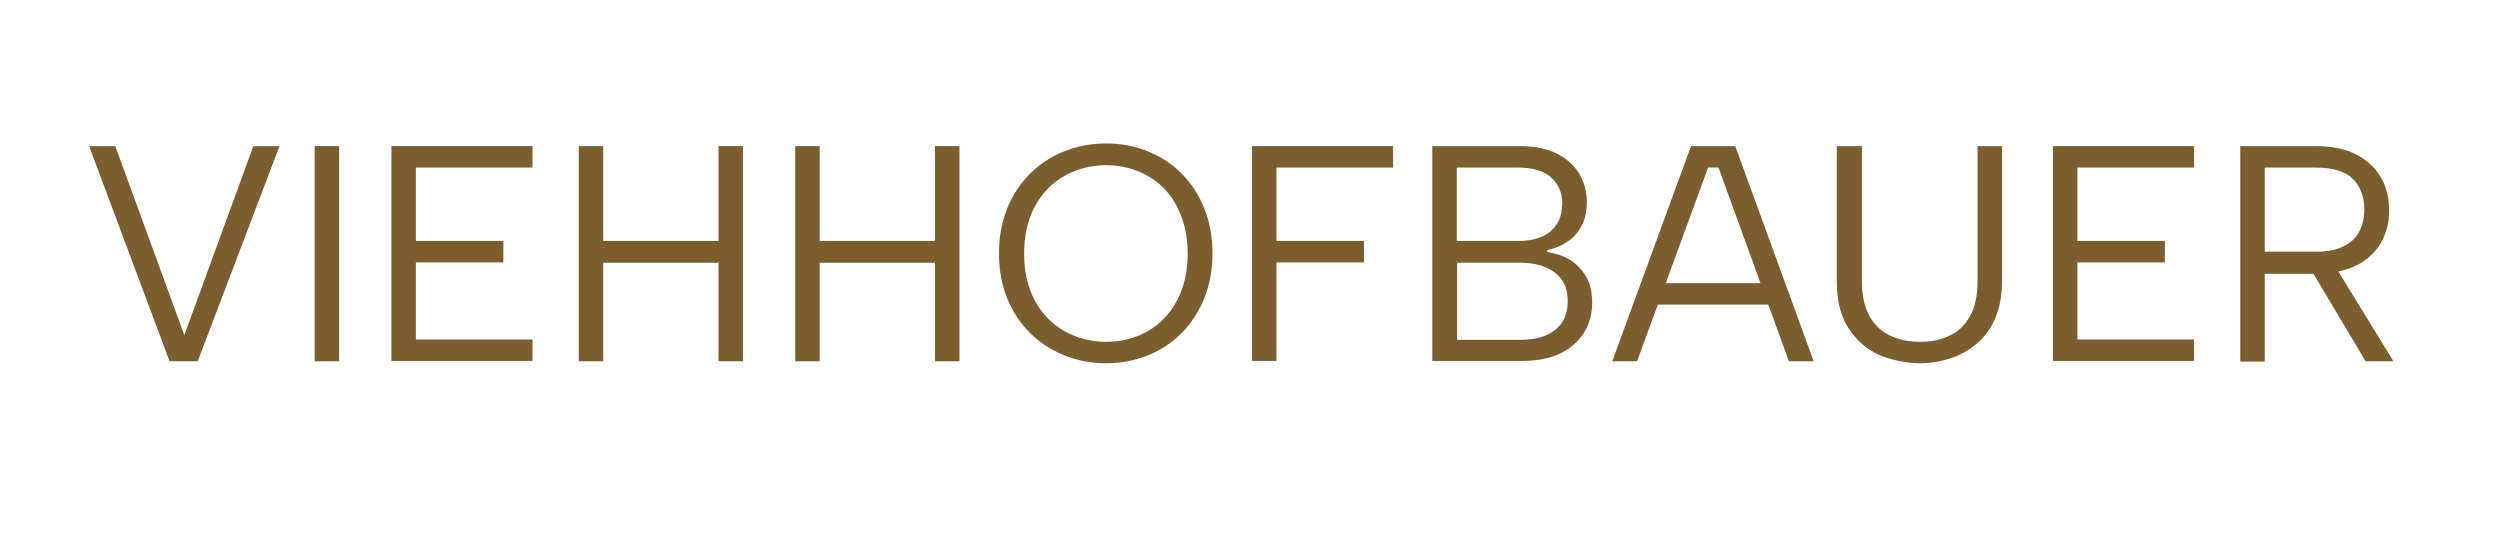 <?xml version="1.0" encoding="UTF-8"?>
<svg id="Ebene_1" data-name="Ebene 1" xmlns="http://www.w3.org/2000/svg" version="1.1" viewBox="0 0 746 164">
  <defs>
    <style>
      .cls-1 {
        fill: #7c5e2e;
        stroke-width: 0px;
      }
    </style>
  </defs>
  <path class="cls-1" d="M75.6,43.6h7.8l-24.4,64.2h-8.4L26.6,43.6h7.8l20.6,56.4,20.6-56.4Z"/>
  <path class="cls-1" d="M93.9,43.6h7.3v64.2h-7.3V43.6Z"/>
  <path class="cls-1" d="M158.9,50h-34.8v21.9h26.1v6.4h-26.1v23h34.8v6.4h-42.1V43.6h42.1v6.4Z"/>
  <path class="cls-1" d="M172.7,43.6h7.3v28.3h34.4v-28.3h7.3v64.2h-7.3v-29.4h-34.4v29.4h-7.3V43.6Z"/>
  <path class="cls-1" d="M237.3,43.6h7.3v28.3h34.4v-28.3h7.3v64.2h-7.3v-29.4h-34.4v29.4h-7.3V43.6Z"/>
  <path class="cls-1" d="M330.1,108.4c-4.5,0-8.7-.8-12.6-2.4-3.9-1.6-7.3-3.8-10.2-6.7-2.9-2.9-5.2-6.4-6.8-10.4-1.6-4-2.4-8.4-2.4-13.3s.8-9.2,2.4-13.3c1.6-4,3.9-7.5,6.8-10.4s6.3-5.2,10.2-6.7c3.9-1.6,8.1-2.4,12.6-2.4s8.6.8,12.5,2.4c3.9,1.6,7.3,3.8,10.1,6.7,2.9,2.9,5.1,6.4,6.7,10.4,1.6,4,2.4,8.4,2.4,13.3s-.8,9.2-2.4,13.3c-1.6,4-3.9,7.5-6.7,10.4-2.9,2.9-6.3,5.2-10.1,6.7-3.9,1.6-8.1,2.4-12.5,2.4ZM330.1,102c4.6,0,8.7-1.1,12.4-3.2,3.7-2.1,6.6-5.2,8.7-9.1s3.2-8.6,3.2-14-1.1-10.1-3.2-14.1-5-7-8.7-9.1c-3.7-2.1-7.8-3.2-12.4-3.2s-8.8,1.1-12.5,3.2c-3.7,2.1-6.6,5.1-8.8,9.1-2.1,3.9-3.2,8.6-3.2,14.1s1.1,10,3.2,14c2.1,3.9,5.1,7,8.8,9.1,3.7,2.1,7.9,3.2,12.5,3.2Z"/>
  <path class="cls-1" d="M373.6,43.6h42.1v6.4h-34.8v21.9h26.1v6.4h-26.1v29.4h-7.3V43.6Z"/>
  <path class="cls-1" d="M427.4,107.8V43.6h26.1c4.5,0,8.3.8,11.2,2.3,2.9,1.5,5.1,3.5,6.6,6,1.4,2.5,2.2,5.2,2.2,8.2s-.5,5.4-1.6,7.4c-1.1,2-2.5,3.6-4.3,4.7-1.8,1.2-3.8,2-5.9,2.4v.6c2.6.4,4.9,1.2,6.9,2.4,2,1.3,3.6,3,4.8,5.1,1.2,2.1,1.7,4.7,1.7,7.8s-.8,6.1-2.4,8.7c-1.6,2.6-3.9,4.7-7,6.2-3.1,1.5-6.9,2.3-11.3,2.3h-26.9ZM466.2,61c0-3.4-1.1-6-3.3-8-2.2-2-5.5-3-10-3h-18.2v21.9h18.4c4.2,0,7.4-1,9.6-2.9,2.3-2,3.4-4.6,3.4-8ZM434.8,101.4h19c4.4,0,7.8-1,10.3-3,2.5-2,3.7-4.8,3.7-8.6s-1.3-6.6-3.9-8.5c-2.6-2-6.1-2.9-10.4-2.9h-18.7v23Z"/>
  <path class="cls-1" d="M512.7,50h-3l-21.2,57.8h-7.4l23.5-64.2h13.2l23.4,64.2h-7.4l-21-57.8ZM492.5,84.5h37.4v6.4h-37.4v-6.4Z"/>
  <path class="cls-1" d="M548.3,43.6h7.3v40.5c0,4.2.8,7.6,2.3,10.3,1.5,2.6,3.6,4.6,6.2,5.8,2.6,1.2,5.5,1.8,8.9,1.8s6.1-.6,8.7-1.8c2.6-1.2,4.6-3.1,6.1-5.8,1.5-2.6,2.3-6.1,2.3-10.3v-40.5h7.3v40.4c0,4.2-.7,7.9-2,10.9-1.3,3.1-3.1,5.6-5.5,7.6-2.3,2-5,3.5-7.9,4.4-2.9,1-6,1.5-9.3,1.5s-8.5-.9-12.2-2.6c-3.7-1.7-6.7-4.4-9-8-2.3-3.6-3.4-8.2-3.4-13.8v-40.4Z"/>
  <path class="cls-1" d="M654.7,50h-34.8v21.9h26.1v6.4h-26.1v23h34.8v6.4h-42.1V43.6h42.1v6.4Z"/>
  <path class="cls-1" d="M691,43.6c5,0,9.1.9,12.3,2.6,3.2,1.7,5.6,4,7.2,6.8s2.4,6,2.4,9.6-.4,4.9-1.2,7.2c-.8,2.3-2.1,4.3-3.9,6.1s-4,3.2-6.8,4.2c-2.8,1-6.1,1.6-9.9,1.6h-15.3v26.2h-7.3V43.6h22.6ZM705.5,62.6c0-3.9-1.1-6.9-3.4-9.2-2.3-2.3-6-3.4-11.1-3.4h-15.2v25.1h15.3c3.4,0,6.1-.5,8.2-1.6,2.1-1,3.7-2.5,4.7-4.4,1-1.9,1.5-4.1,1.5-6.6ZM696.4,78.8l17.8,29h-8.3l-17.3-29h7.9Z"/>
</svg>